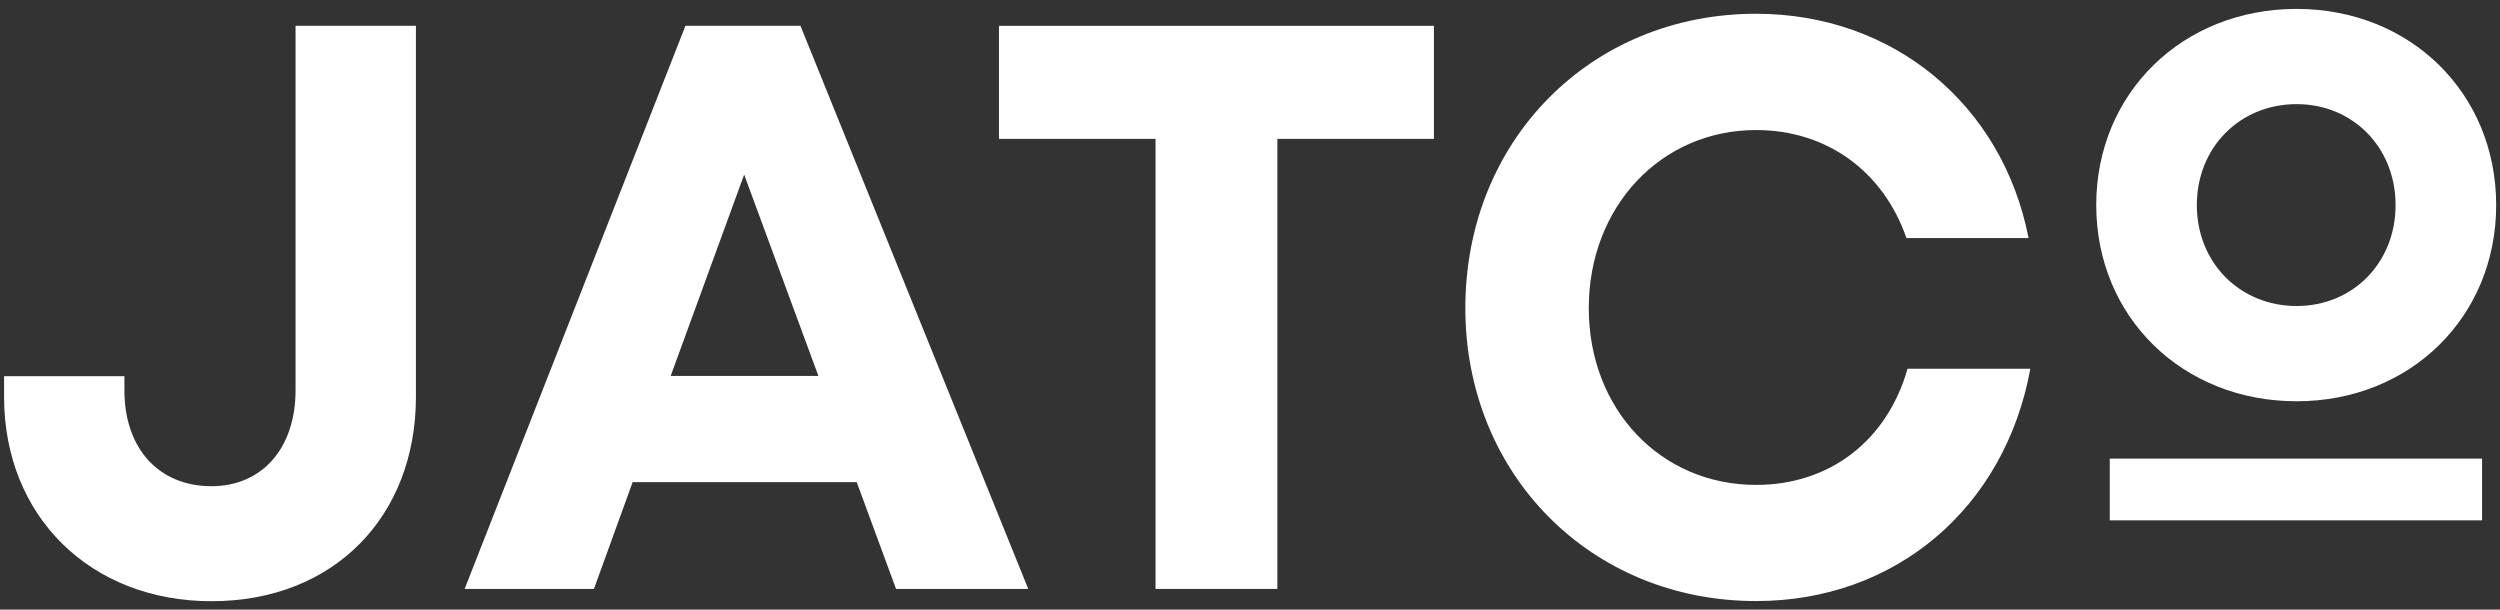 <svg id="Layer_1" data-name="Layer 1" xmlns="http://www.w3.org/2000/svg" viewBox="0 0 968.51 236.15"><rect x="0" y="0" width="968.51" height="236.15" fill="#333333" stroke="none"/><defs><style>.cls-1{fill:#fff;}</style></defs><title>JATCo-Logo-White</title><path class="cls-1" d="M1.58,153.75v-8H48.2v5.47c0,22.49,13.27,37.14,33.75,37.14,19.29,0,32.55-14.39,32.55-37.14V10h46.63V153.75c0,46.29-31.73,79.16-79.18,79.16C35,232.91,1.58,200,1.58,153.75Z"/><path class="cls-1" d="M331.9,186.78H245.09l-15,41.37H180L265.54,10H310.1l88.25,218.15H347.13Zm-72.08-41.13h57.24l-28.77-78Z"/><path class="cls-1" d="M555.51,53.8H494.85V228.15H447.66V53.8H387V10H555.51Z"/><path class="cls-1" d="M680.32,232.85c-64.06,0-112.64-49.09-112.64-113.52,0-64.93,48.58-114,112.64-114,53.09,0,95.44,35.13,105.56,86.89H738.56c-8.92-25.75-30.74-41.84-58.24-41.84-36.92,0-64.82,29.74-64.82,69s27.9,68.47,64.82,68.47c28.7,0,50.82-17.33,58.67-45h47.57c-9.86,53.94-52.22,90-106.24,90Z"/><path class="cls-1" d="M889.72,3.45c-44.26,0-77.63,32.67-77.63,76s33.37,76,77.63,76c44.07,0,77.31-32.67,77.31-76S933.79,3.45,889.72,3.45Zm38.34,76c0,22.29-16.48,39.1-38.34,39.1-22,0-38.66-16.81-38.66-39.1s16.62-39.11,38.66-39.11C911.58,40.35,928.06,57.16,928.06,79.46Z"/><rect class="cls-1" x="817.33" y="177.67" width="144.23" height="23.91"/></svg>